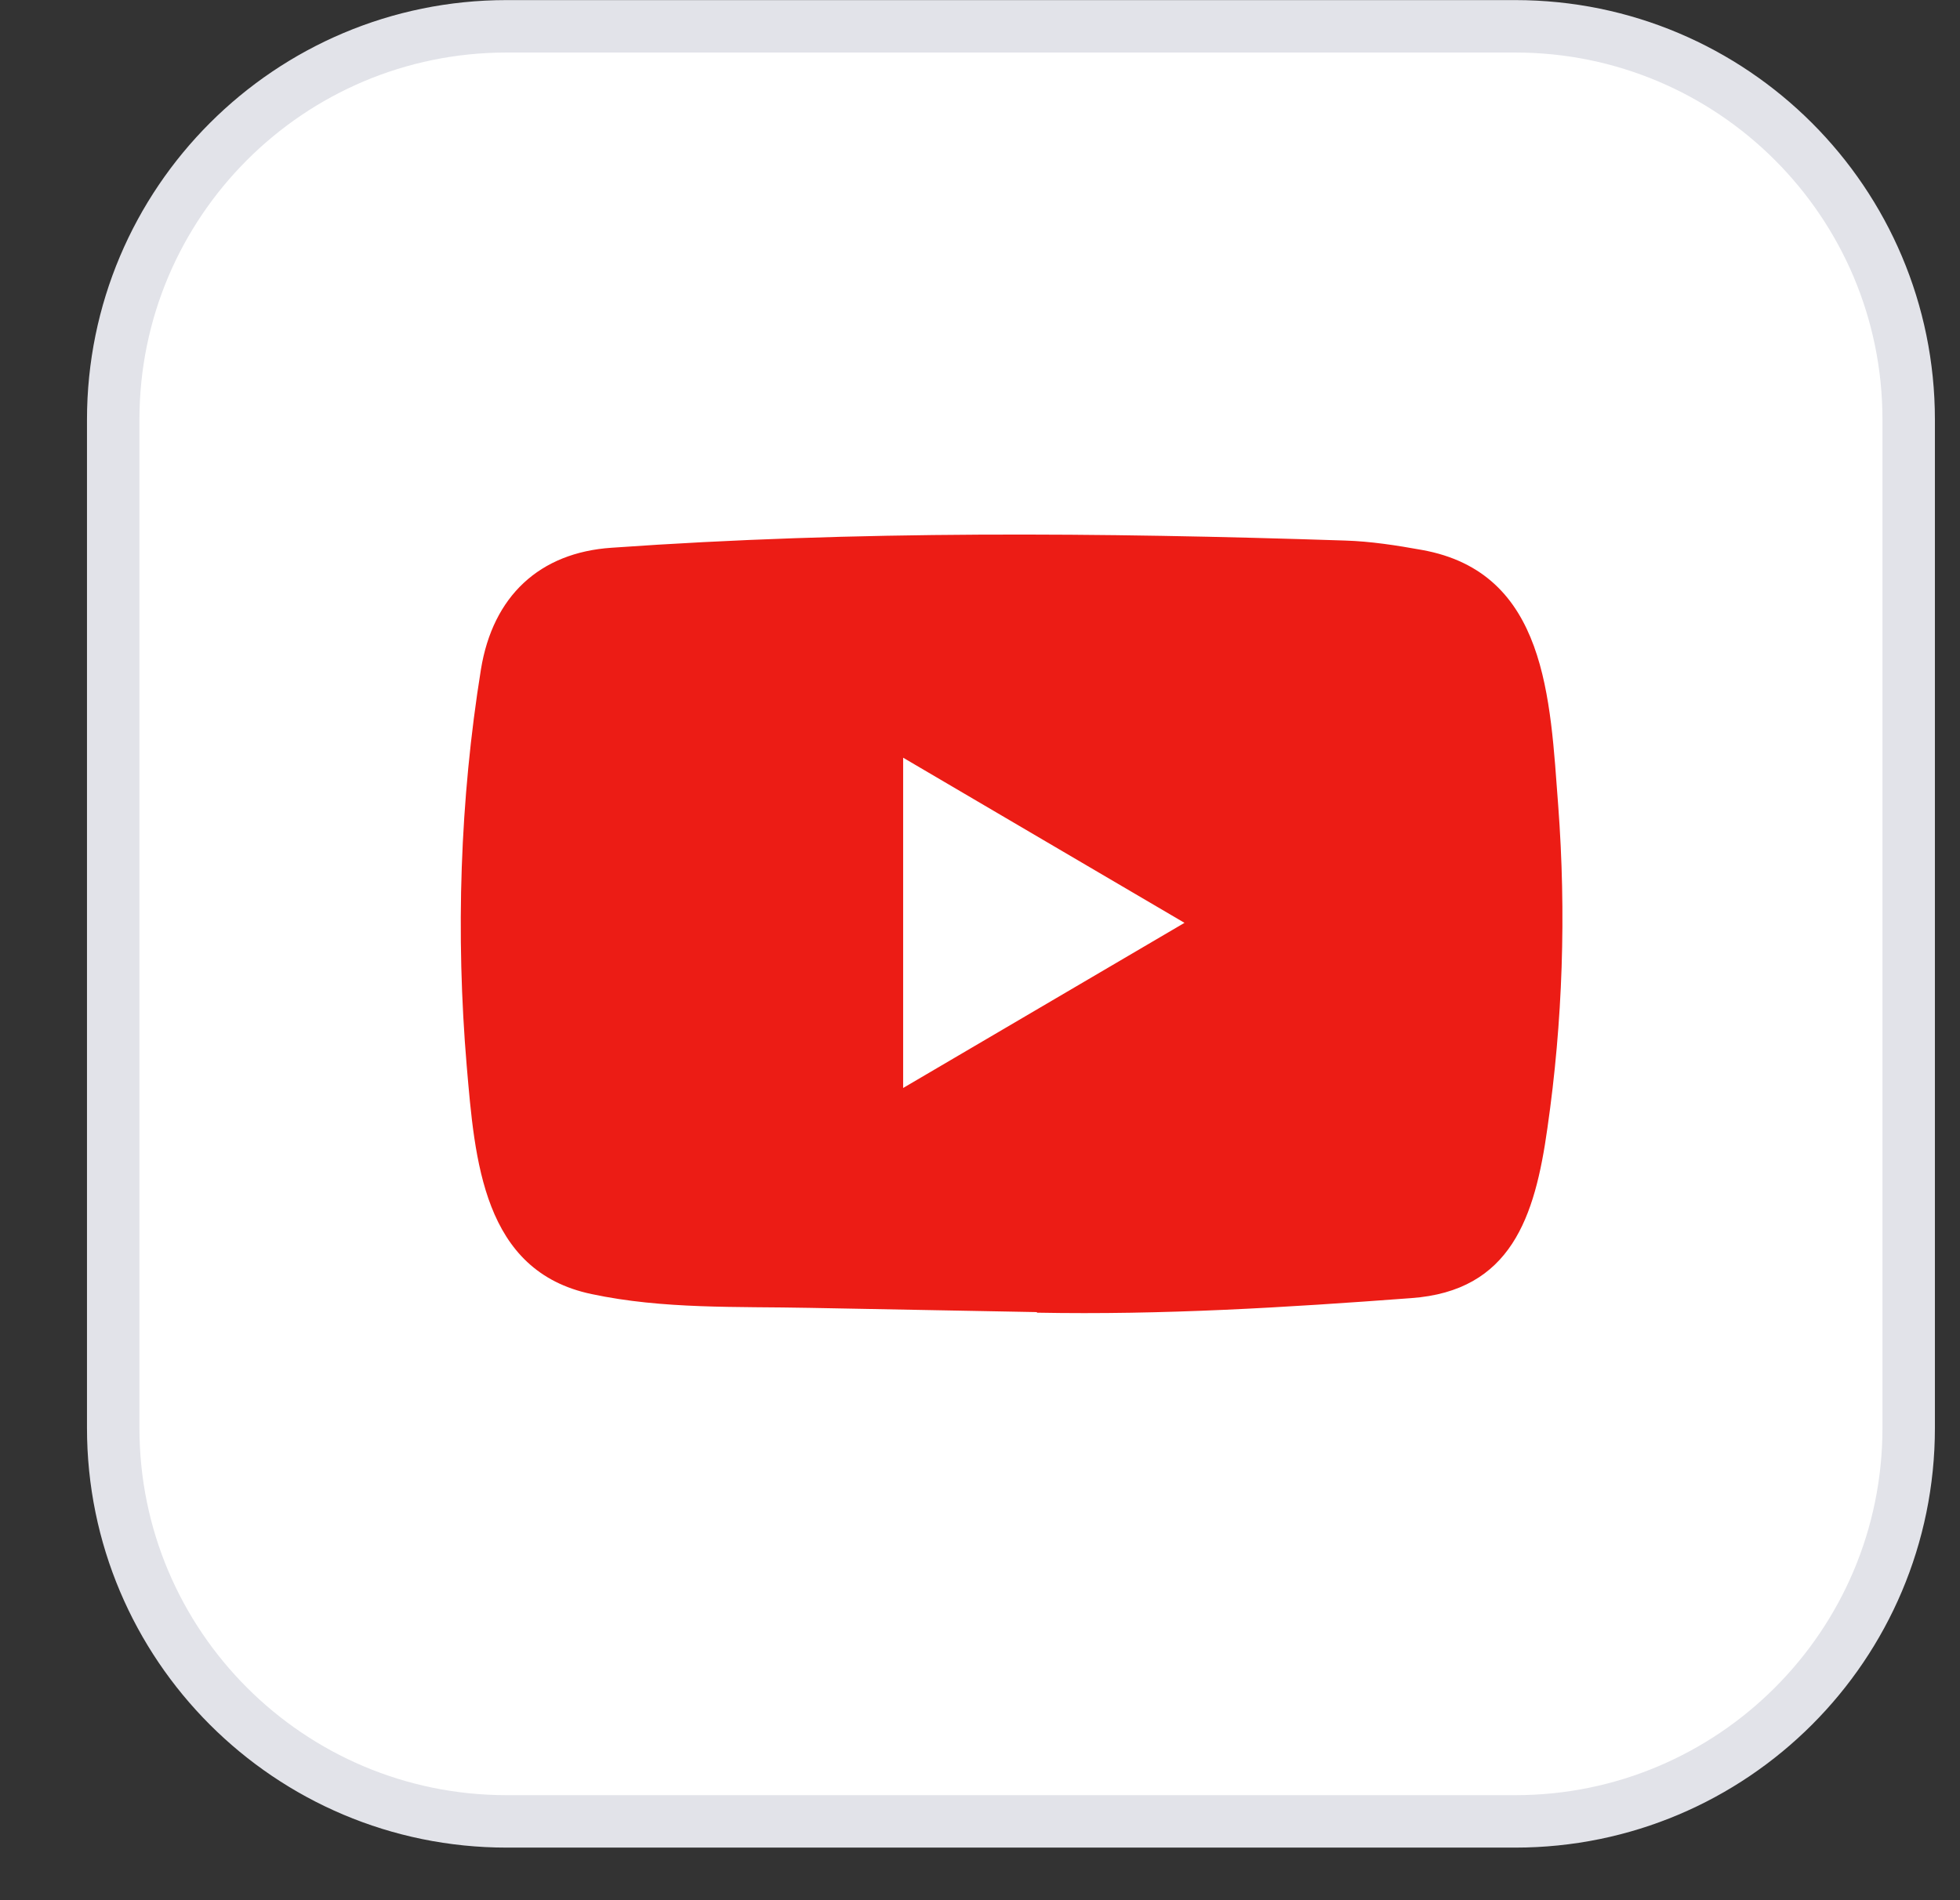 <svg width="33" height="32" viewBox="0 0 33 32" fill="none" xmlns="http://www.w3.org/2000/svg">
<rect x="0" y="0" width="33" height="32" fill="#333333" stroke="none"/>
<g clip-path="url(#clip0_18426_18418)">
<path d="M25.511 0.443H8.531C4.872 0.443 1.906 3.409 1.906 7.068V24.048C1.906 27.707 4.872 30.673 8.531 30.673H25.511C29.17 30.673 32.136 27.707 32.136 24.048V7.068C32.136 3.409 29.17 0.443 25.511 0.443Z" fill="white" stroke="#E2E3E9" stroke-width="0.883"/>
<path d="M17.443 22.096L13.637 22.025C12.405 22 11.17 22.05 9.962 21.793C8.125 21.41 7.995 19.529 7.858 17.951C7.671 15.733 7.743 13.474 8.097 11.275C8.297 10.04 9.084 9.304 10.301 9.224C14.409 8.933 18.545 8.968 22.644 9.103C23.077 9.116 23.513 9.184 23.939 9.261C26.047 9.638 26.098 11.77 26.235 13.564C26.371 15.377 26.313 17.199 26.053 19C25.844 20.491 25.444 21.741 23.758 21.861C21.645 22.019 19.58 22.146 17.461 22.106C17.461 22.096 17.449 22.096 17.443 22.096ZM15.206 18.322C16.798 17.388 18.36 16.469 19.943 15.541C18.348 14.607 16.789 13.688 15.206 12.76V18.322Z" fill="#EC1C15"/>
</g>
<defs>
<clipPath id="clip0_18426_18418">
<rect width="32" height="32" fill="white" transform="translate(0.602)"/>
</clipPath>
</defs>
</svg>
